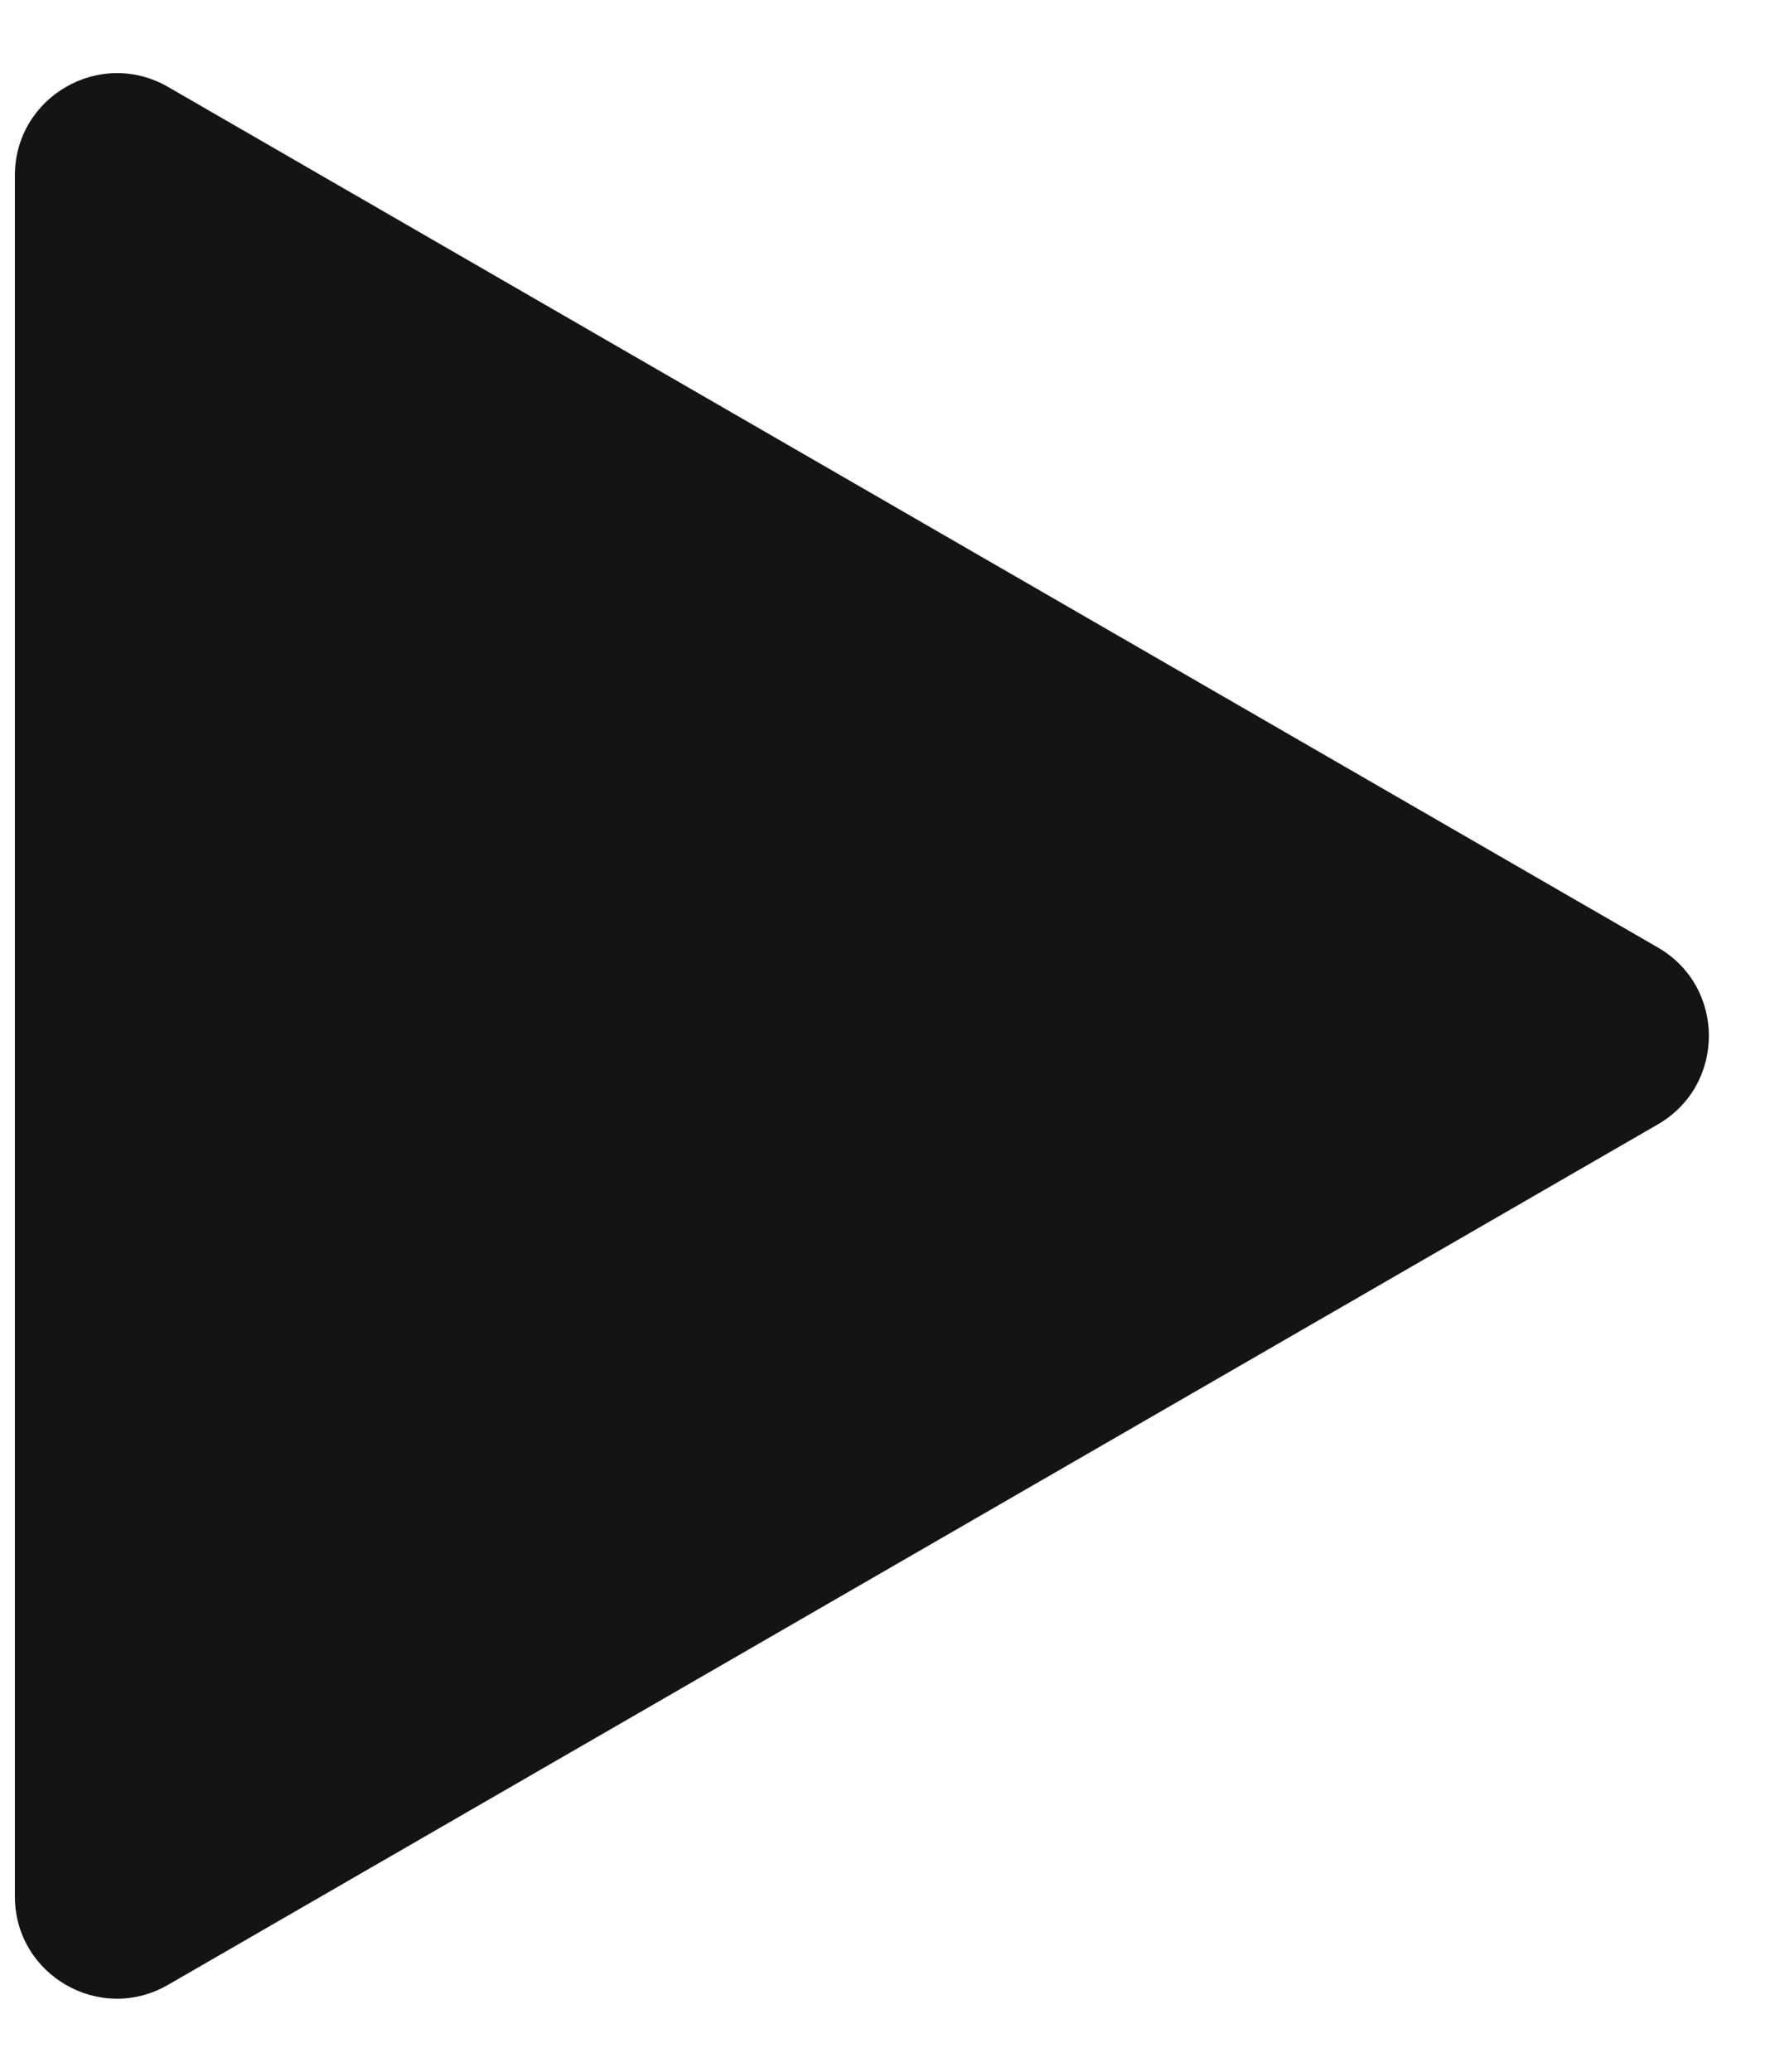 <svg width="18" height="21" viewBox="0 0 18 21" fill="none" xmlns="http://www.w3.org/2000/svg">
<path d="M16.812 9.604C17.502 10.002 17.502 10.998 16.812 11.397L1.704 20.119C1.014 20.518 0.151 20.02 0.151 19.223L0.151 1.778C0.151 0.981 1.014 0.483 1.704 0.881L16.812 9.604Z" fill="#141414"/>
</svg>
